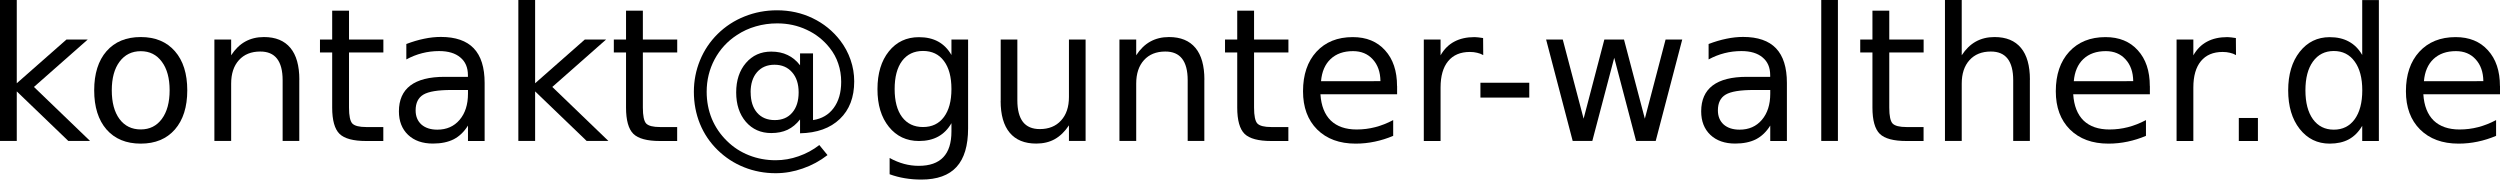 <svg xmlns="http://www.w3.org/2000/svg" version="1.1" viewBox="0 0 42.785 3.073"><g transform="translate(-26.761 -12.093)"><g style="stroke-width:.265" aria-label="none"><path d="m26.761 12.093h0.287v1.425l0.851-0.749h0.364l-0.921 0.812 0.96 0.924h-0.372l-0.882-0.848v0.848h-0.287z"></path><path d="m29.17 12.969q-0.229 0-0.363 0.18-0.133 0.178-0.133 0.49t0.132 0.491q0.133 0.178 0.364 0.178 0.228 0 0.361-0.18 0.133-0.18 0.133-0.49 0-0.309-0.133-0.488-0.133-0.181-0.361-0.181zm0-0.242q0.372 0 0.584 0.242 0.212 0.242 0.212 0.67 0 0.426-0.212 0.67-0.212 0.242-0.584 0.242-0.374 0-0.586-0.242-0.211-0.243-0.211-0.67 0-0.428 0.211-0.67 0.212-0.242 0.586-0.242z"></path><path d="m31.883 13.457v1.048h-0.285v-1.039q0-0.246-0.096-0.369t-0.288-0.122q-0.231 0-0.364 0.147-0.133 0.147-0.133 0.402v0.981h-0.287v-1.736h0.287v0.27q0.102-0.157 0.24-0.234 0.14-0.078 0.321-0.078 0.299 0 0.453 0.186 0.153 0.184 0.153 0.544z"></path><path d="m32.734 12.276v0.493h0.588v0.222h-0.588v0.943q0 0.212 0.057 0.273 0.059 0.06 0.237 0.06h0.293v0.239h-0.293q-0.33 0-0.456-0.122-0.126-0.124-0.126-0.45v-0.943h-0.209v-0.222h0.209v-0.493z"></path><path d="m34.486 13.633q-0.346 0-0.479 0.079t-0.133 0.27q0 0.152 0.099 0.242 0.101 0.088 0.273 0.088 0.237 0 0.38-0.167 0.144-0.169 0.144-0.448v-0.064zm0.569-0.118v0.991h-0.285v-0.264q-0.098 0.158-0.243 0.234-0.146 0.074-0.357 0.074-0.267 0-0.425-0.149-0.157-0.15-0.157-0.402 0-0.293 0.195-0.442 0.197-0.149 0.586-0.149h0.4v-0.028q0-0.197-0.13-0.304-0.129-0.109-0.363-0.109-0.149 0-0.29 0.036-0.141 0.036-0.271 0.107v-0.264q0.157-0.06 0.304-0.09 0.147-0.031 0.287-0.031 0.377 0 0.563 0.195t0.186 0.592z"></path><path d="m35.632 12.093h0.287v1.425l0.851-0.749h0.364l-0.921 0.812 0.96 0.924h-0.372l-0.882-0.848v0.848h-0.287z"></path><path d="m37.763 12.276v0.493h0.588v0.222h-0.588v0.943q0 0.212 0.057 0.273 0.059 0.06 0.237 0.06h0.293v0.239h-0.293q-0.33 0-0.456-0.122-0.126-0.124-0.126-0.45v-0.943h-0.209v-0.222h0.209v-0.493z"></path><path d="m39.608 13.673q0 0.222 0.11 0.349 0.11 0.126 0.302 0.126 0.191 0 0.299-0.127 0.11-0.127 0.11-0.347 0-0.217-0.112-0.344-0.112-0.129-0.301-0.129-0.188 0-0.299 0.127-0.11 0.127-0.11 0.346zm0.845 0.464q-0.093 0.119-0.214 0.177-0.119 0.056-0.279 0.056-0.267 0-0.434-0.192-0.166-0.194-0.166-0.504 0-0.31 0.167-0.504 0.167-0.194 0.433-0.194 0.16 0 0.281 0.059 0.121 0.057 0.212 0.175v-0.203h0.222v1.141q0.226-0.034 0.353-0.206 0.129-0.174 0.129-0.448 0-0.166-0.05-0.312-0.048-0.146-0.147-0.27-0.161-0.203-0.394-0.31-0.231-0.109-0.504-0.109-0.191 0-0.366 0.051-0.175 0.05-0.324 0.149-0.243 0.158-0.381 0.415-0.136 0.256-0.136 0.555 0 0.246 0.088 0.462 0.09 0.215 0.259 0.38 0.163 0.161 0.377 0.245 0.214 0.085 0.457 0.085 0.2 0 0.392-0.068 0.194-0.067 0.355-0.192l0.14 0.172q-0.194 0.15-0.423 0.229-0.228 0.081-0.464 0.081-0.287 0-0.541-0.102-0.254-0.101-0.453-0.295-0.198-0.194-0.302-0.448-0.104-0.256-0.104-0.549 0-0.282 0.105-0.538 0.105-0.256 0.301-0.45 0.2-0.197 0.462-0.301 0.262-0.105 0.555-0.105 0.329 0 0.609 0.135 0.282 0.135 0.473 0.383 0.116 0.152 0.177 0.33 0.062 0.178 0.062 0.369 0 0.408-0.246 0.643-0.246 0.236-0.681 0.245z"></path><path d="m43.044 13.617q0-0.31-0.129-0.481-0.127-0.171-0.358-0.171-0.229 0-0.358 0.171-0.127 0.171-0.127 0.481 0 0.309 0.127 0.479 0.129 0.171 0.358 0.171 0.231 0 0.358-0.171 0.129-0.171 0.129-0.479zm0.285 0.673q0 0.443-0.197 0.659-0.197 0.217-0.603 0.217-0.15 0-0.284-0.023-0.133-0.022-0.259-0.068v-0.278q0.126 0.068 0.248 0.101 0.122 0.033 0.25 0.033 0.281 0 0.42-0.147 0.14-0.146 0.14-0.442v-0.141q-0.088 0.153-0.226 0.229-0.138 0.076-0.33 0.076-0.319 0-0.515-0.243t-0.195-0.645q0-0.403 0.195-0.646t0.515-0.243q0.192 0 0.33 0.076 0.138 0.076 0.226 0.229v-0.264h0.285z"></path><path d="m43.887 13.82v-1.051h0.285v1.04q0 0.246 0.096 0.371 0.096 0.122 0.288 0.122 0.231 0 0.364-0.147 0.135-0.147 0.135-0.402v-0.984h0.285v1.736h-0.285v-0.267q-0.104 0.158-0.242 0.236-0.136 0.076-0.318 0.076-0.299 0-0.454-0.186-0.155-0.186-0.155-0.544z"></path><path d="m47.372 13.457v1.048h-0.285v-1.039q0-0.246-0.096-0.369t-0.288-0.122q-0.231 0-0.364 0.147-0.133 0.147-0.133 0.402v0.981h-0.287v-1.736h0.287v0.27q0.102-0.157 0.24-0.234 0.14-0.078 0.321-0.078 0.299 0 0.453 0.186 0.153 0.184 0.153 0.544z"></path><path d="m48.223 12.276v0.493h0.588v0.222h-0.588v0.943q0 0.212 0.057 0.273 0.059 0.06 0.237 0.06h0.293v0.239h-0.293q-0.33 0-0.456-0.122-0.126-0.124-0.126-0.45v-0.943h-0.209v-0.222h0.209v-0.493z"></path><path d="m50.671 13.566v0.14h-1.312q0.019 0.295 0.177 0.45 0.16 0.153 0.443 0.153 0.164 0 0.318-0.04 0.155-0.04 0.307-0.121v0.27q-0.153 0.065-0.315 0.099-0.161 0.034-0.327 0.034-0.415 0-0.659-0.242-0.242-0.242-0.242-0.654 0-0.426 0.229-0.676 0.231-0.251 0.622-0.251 0.35 0 0.553 0.226 0.205 0.225 0.205 0.612zm-0.285-0.084q-0.003-0.234-0.132-0.374-0.127-0.14-0.338-0.14-0.239 0-0.383 0.135-0.143 0.135-0.164 0.38z"></path><path d="m52.145 13.036q-0.048-0.028-0.105-0.04-0.056-0.014-0.124-0.014-0.242 0-0.372 0.158-0.129 0.157-0.129 0.451v0.915h-0.287v-1.736h0.287v0.27q0.09-0.158 0.234-0.234 0.144-0.078 0.35-0.078 0.029 0 0.065 0.005 0.036 0.003 0.079 0.011z"></path><path d="m52.097 13.509h0.836v0.254h-0.836z"></path><path d="m53.221 12.769h0.285l0.357 1.355 0.355-1.355h0.336l0.357 1.355 0.355-1.355h0.285l-0.454 1.736h-0.336l-0.374-1.423-0.375 1.423h-0.336z"></path><path d="m56.773 13.633q-0.346 0-0.479 0.079t-0.133 0.27q0 0.152 0.099 0.242 0.101 0.088 0.273 0.088 0.237 0 0.38-0.167 0.144-0.169 0.144-0.448v-0.064zm0.569-0.118v0.991h-0.285v-0.264q-0.098 0.158-0.243 0.234-0.146 0.074-0.357 0.074-0.267 0-0.425-0.149-0.157-0.15-0.157-0.402 0-0.293 0.195-0.442 0.197-0.149 0.586-0.149h0.4v-0.028q0-0.197-0.13-0.304-0.129-0.109-0.363-0.109-0.149 0-0.29 0.036-0.141 0.036-0.271 0.107v-0.264q0.157-0.06 0.304-0.09 0.147-0.031 0.287-0.031 0.377 0 0.563 0.195t0.186 0.592z"></path><path d="m57.93 12.093h0.285v2.412h-0.285z"></path><path d="m59.094 12.276v0.493h0.588v0.222h-0.588v0.943q0 0.212 0.057 0.273 0.059 0.06 0.237 0.06h0.293v0.239h-0.293q-0.33 0-0.456-0.122-0.126-0.124-0.126-0.45v-0.943h-0.209v-0.222h0.209v-0.493z"></path><path d="m61.5 13.457v1.048h-0.285v-1.039q0-0.246-0.096-0.369t-0.288-0.122q-0.231 0-0.364 0.147-0.133 0.147-0.133 0.402v0.981h-0.287v-2.412h0.287v0.946q0.102-0.157 0.24-0.234 0.14-0.078 0.321-0.078 0.299 0 0.453 0.186 0.153 0.184 0.153 0.544z"></path><path d="m63.554 13.566v0.14h-1.312q0.019 0.295 0.177 0.45 0.16 0.153 0.443 0.153 0.164 0 0.318-0.04 0.155-0.04 0.307-0.121v0.27q-0.153 0.065-0.315 0.099-0.161 0.034-0.327 0.034-0.415 0-0.659-0.242-0.242-0.242-0.242-0.654 0-0.426 0.229-0.676 0.231-0.251 0.622-0.251 0.35 0 0.553 0.226 0.205 0.225 0.205 0.612zm-0.285-0.084q-0.003-0.234-0.132-0.374-0.127-0.14-0.338-0.14-0.239 0-0.383 0.135-0.143 0.135-0.164 0.38z"></path><path d="m65.028 13.036q-0.048-0.028-0.105-0.04-0.056-0.014-0.124-0.014-0.242 0-0.372 0.158-0.129 0.157-0.129 0.451v0.915h-0.287v-1.736h0.287v0.27q0.09-0.158 0.234-0.234 0.144-0.078 0.35-0.078 0.029 0 0.065 0.005 0.036 0.003 0.079 0.011z"></path><path d="m65.076 14.112h0.327v0.394h-0.327z"></path><path d="m67.188 13.033v-0.939h0.285v2.412h-0.285v-0.26q-0.09 0.155-0.228 0.231-0.136 0.074-0.329 0.074-0.315 0-0.513-0.251-0.197-0.251-0.197-0.66 0-0.409 0.197-0.66 0.198-0.251 0.513-0.251 0.192 0 0.329 0.076 0.138 0.074 0.228 0.229zm-0.972 0.606q0 0.315 0.129 0.495 0.13 0.178 0.357 0.178t0.357-0.178q0.13-0.18 0.13-0.495 0-0.315-0.13-0.493-0.13-0.18-0.357-0.18t-0.357 0.18q-0.129 0.178-0.129 0.493z"></path><path d="m69.546 13.566v0.14h-1.312q0.019 0.295 0.177 0.45 0.16 0.153 0.443 0.153 0.164 0 0.318-0.04 0.155-0.04 0.307-0.121v0.27q-0.153 0.065-0.315 0.099-0.161 0.034-0.327 0.034-0.415 0-0.659-0.242-0.242-0.242-0.242-0.654 0-0.426 0.229-0.676 0.231-0.251 0.622-0.251 0.35 0 0.553 0.226 0.205 0.225 0.205 0.612zm-0.285-0.084q-0.003-0.234-0.132-0.374-0.127-0.14-0.338-0.14-0.239 0-0.383 0.135-0.143 0.135-0.164 0.38z"></path></g></g></svg>